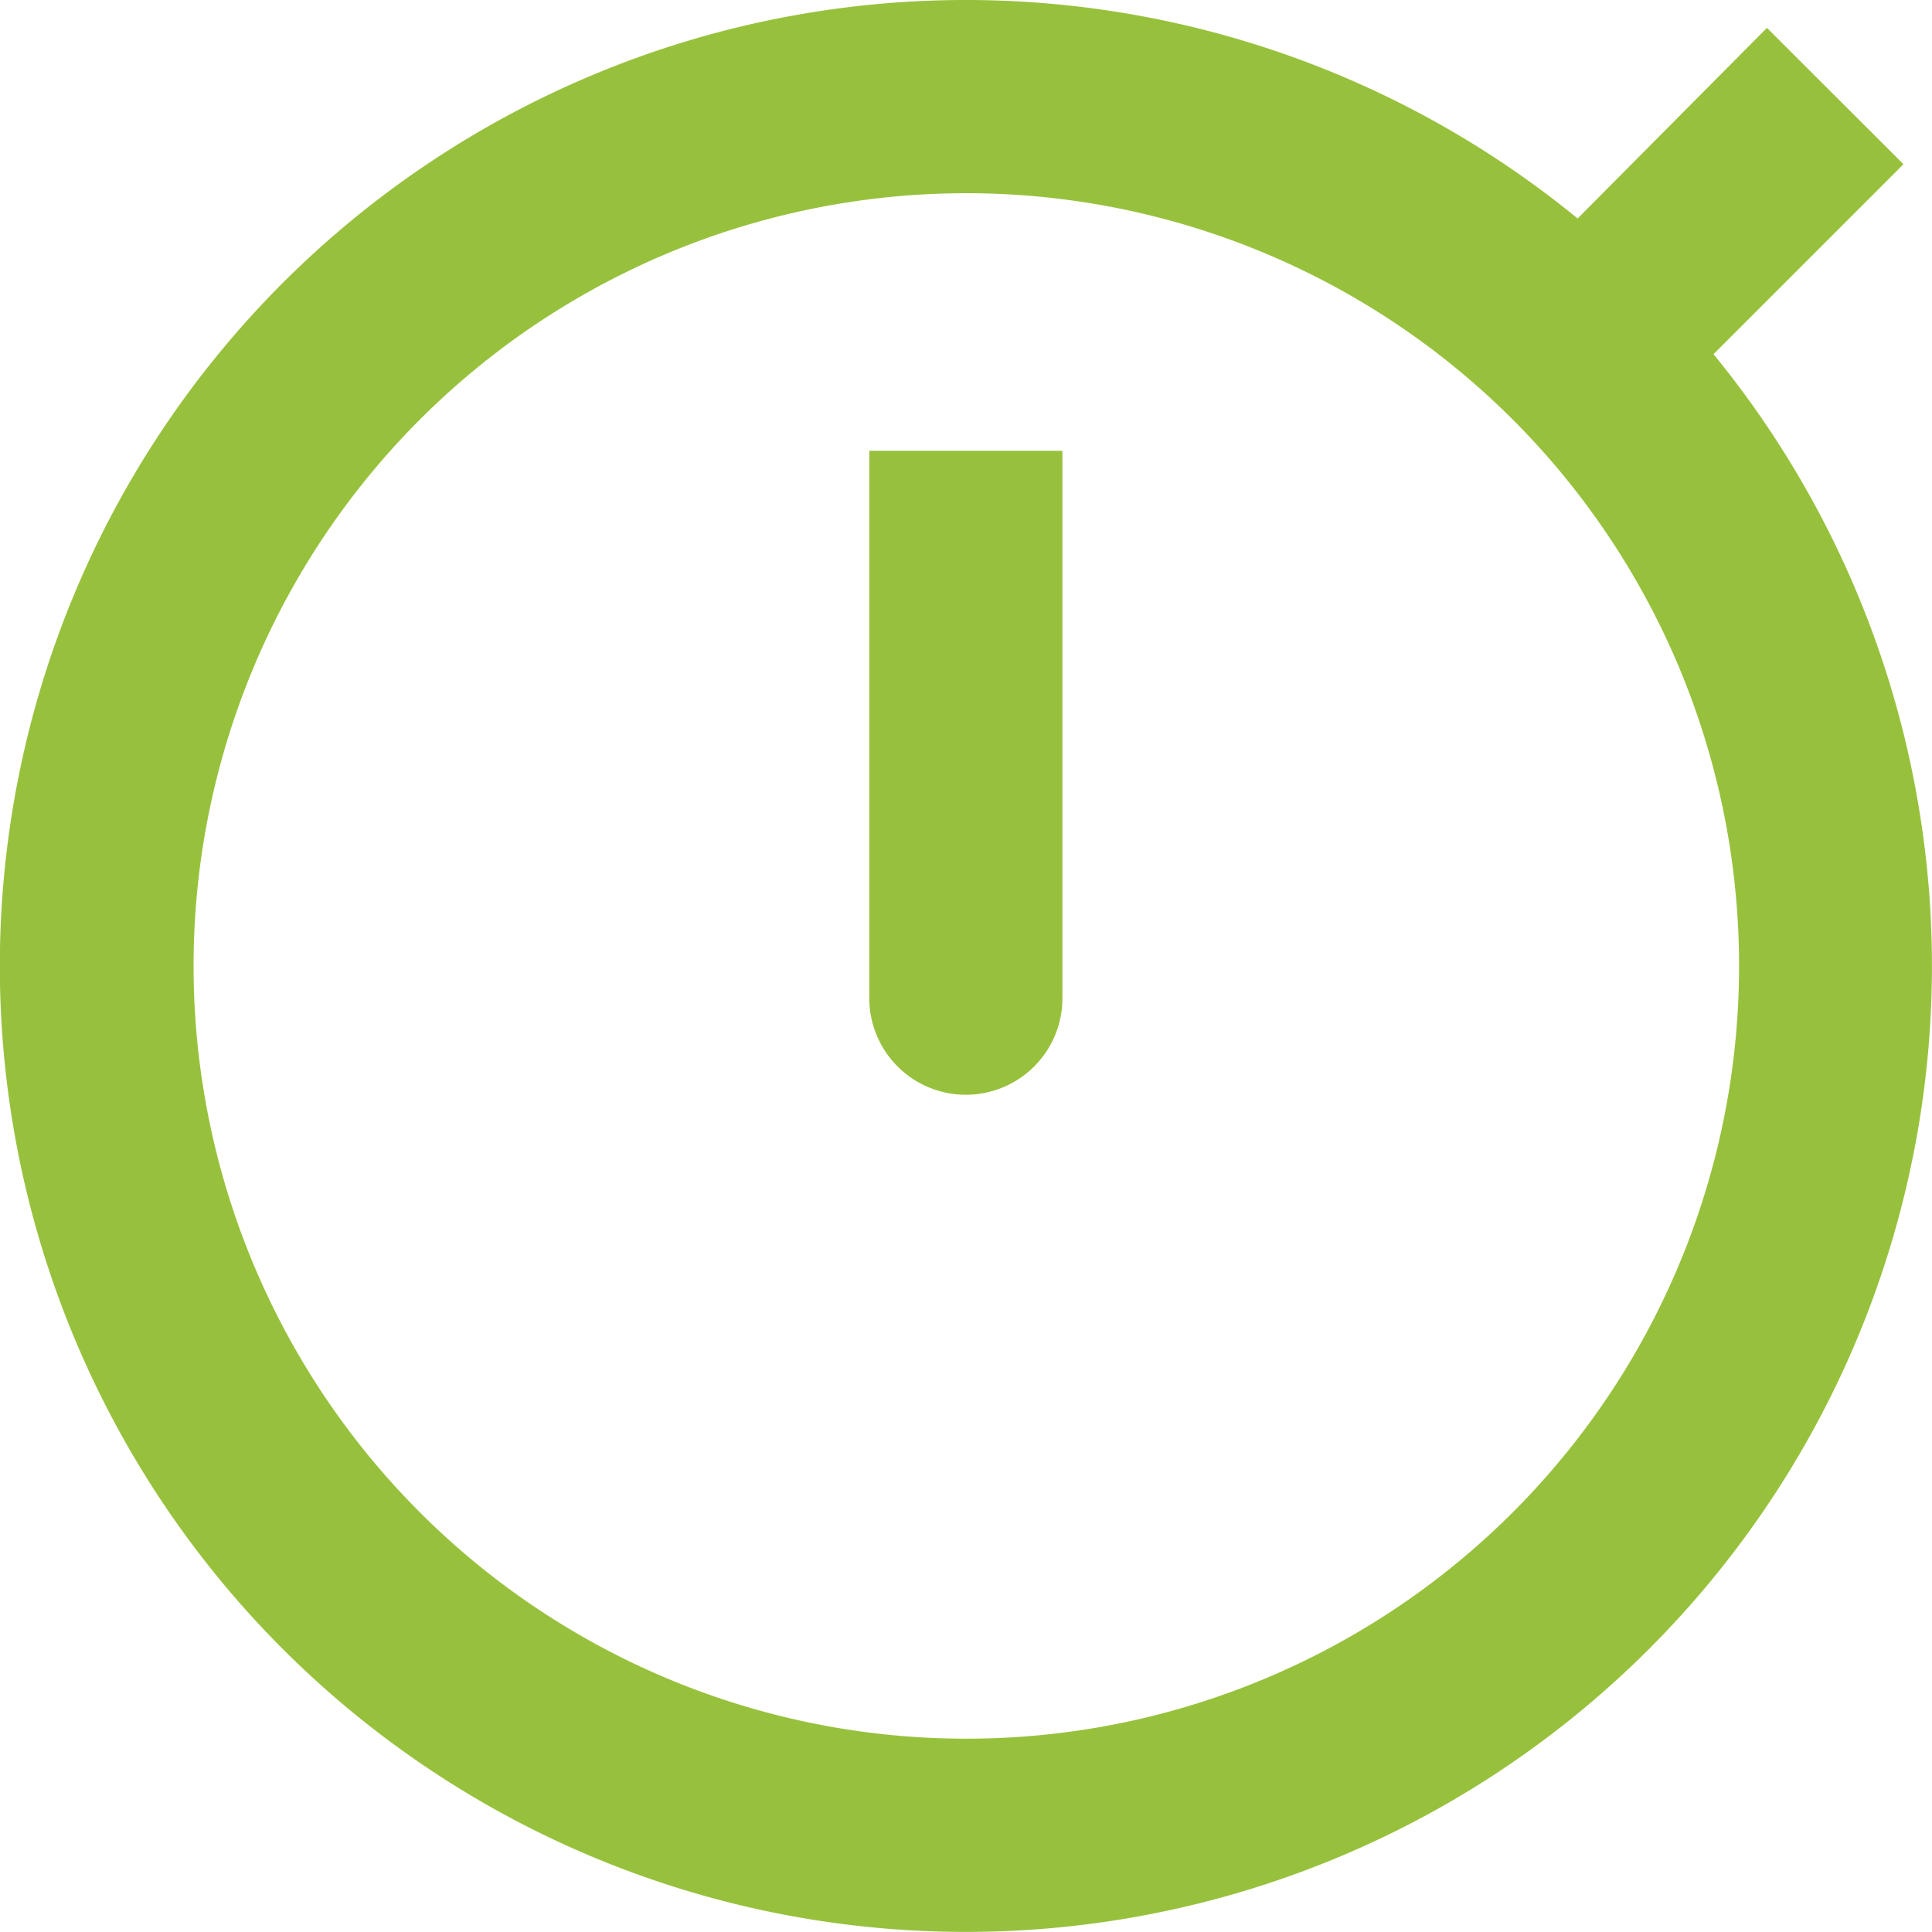 <svg id="noun_lap_time_3548748" data-name="noun_lap time_3548748" xmlns="http://www.w3.org/2000/svg" width="20.789" height="20.788" viewBox="0 0 20.789 20.788">
  <path id="Path_371" data-name="Path 371" d="M30.4,40.788A10.394,10.394,0,0,0,38.44,23.811l2.044-2.044L39.015,20.3l-2.037,2.051A10.394,10.394,0,1,0,30.4,40.788Zm0-18.709a8.315,8.315,0,1,1-8.315,8.315A8.315,8.315,0,0,1,30.4,22.079Z" transform="translate(-20.002 -20)" fill="#97c13d"/>
  <path id="Path_372" data-name="Path 372" d="M48.039,40.929a1.039,1.039,0,0,0,1.039-1.039V34H47v5.89a1.039,1.039,0,0,0,1.039,1.039Z" transform="translate(-37.646 -29.149)" fill="#97c13d"/>
</svg>
